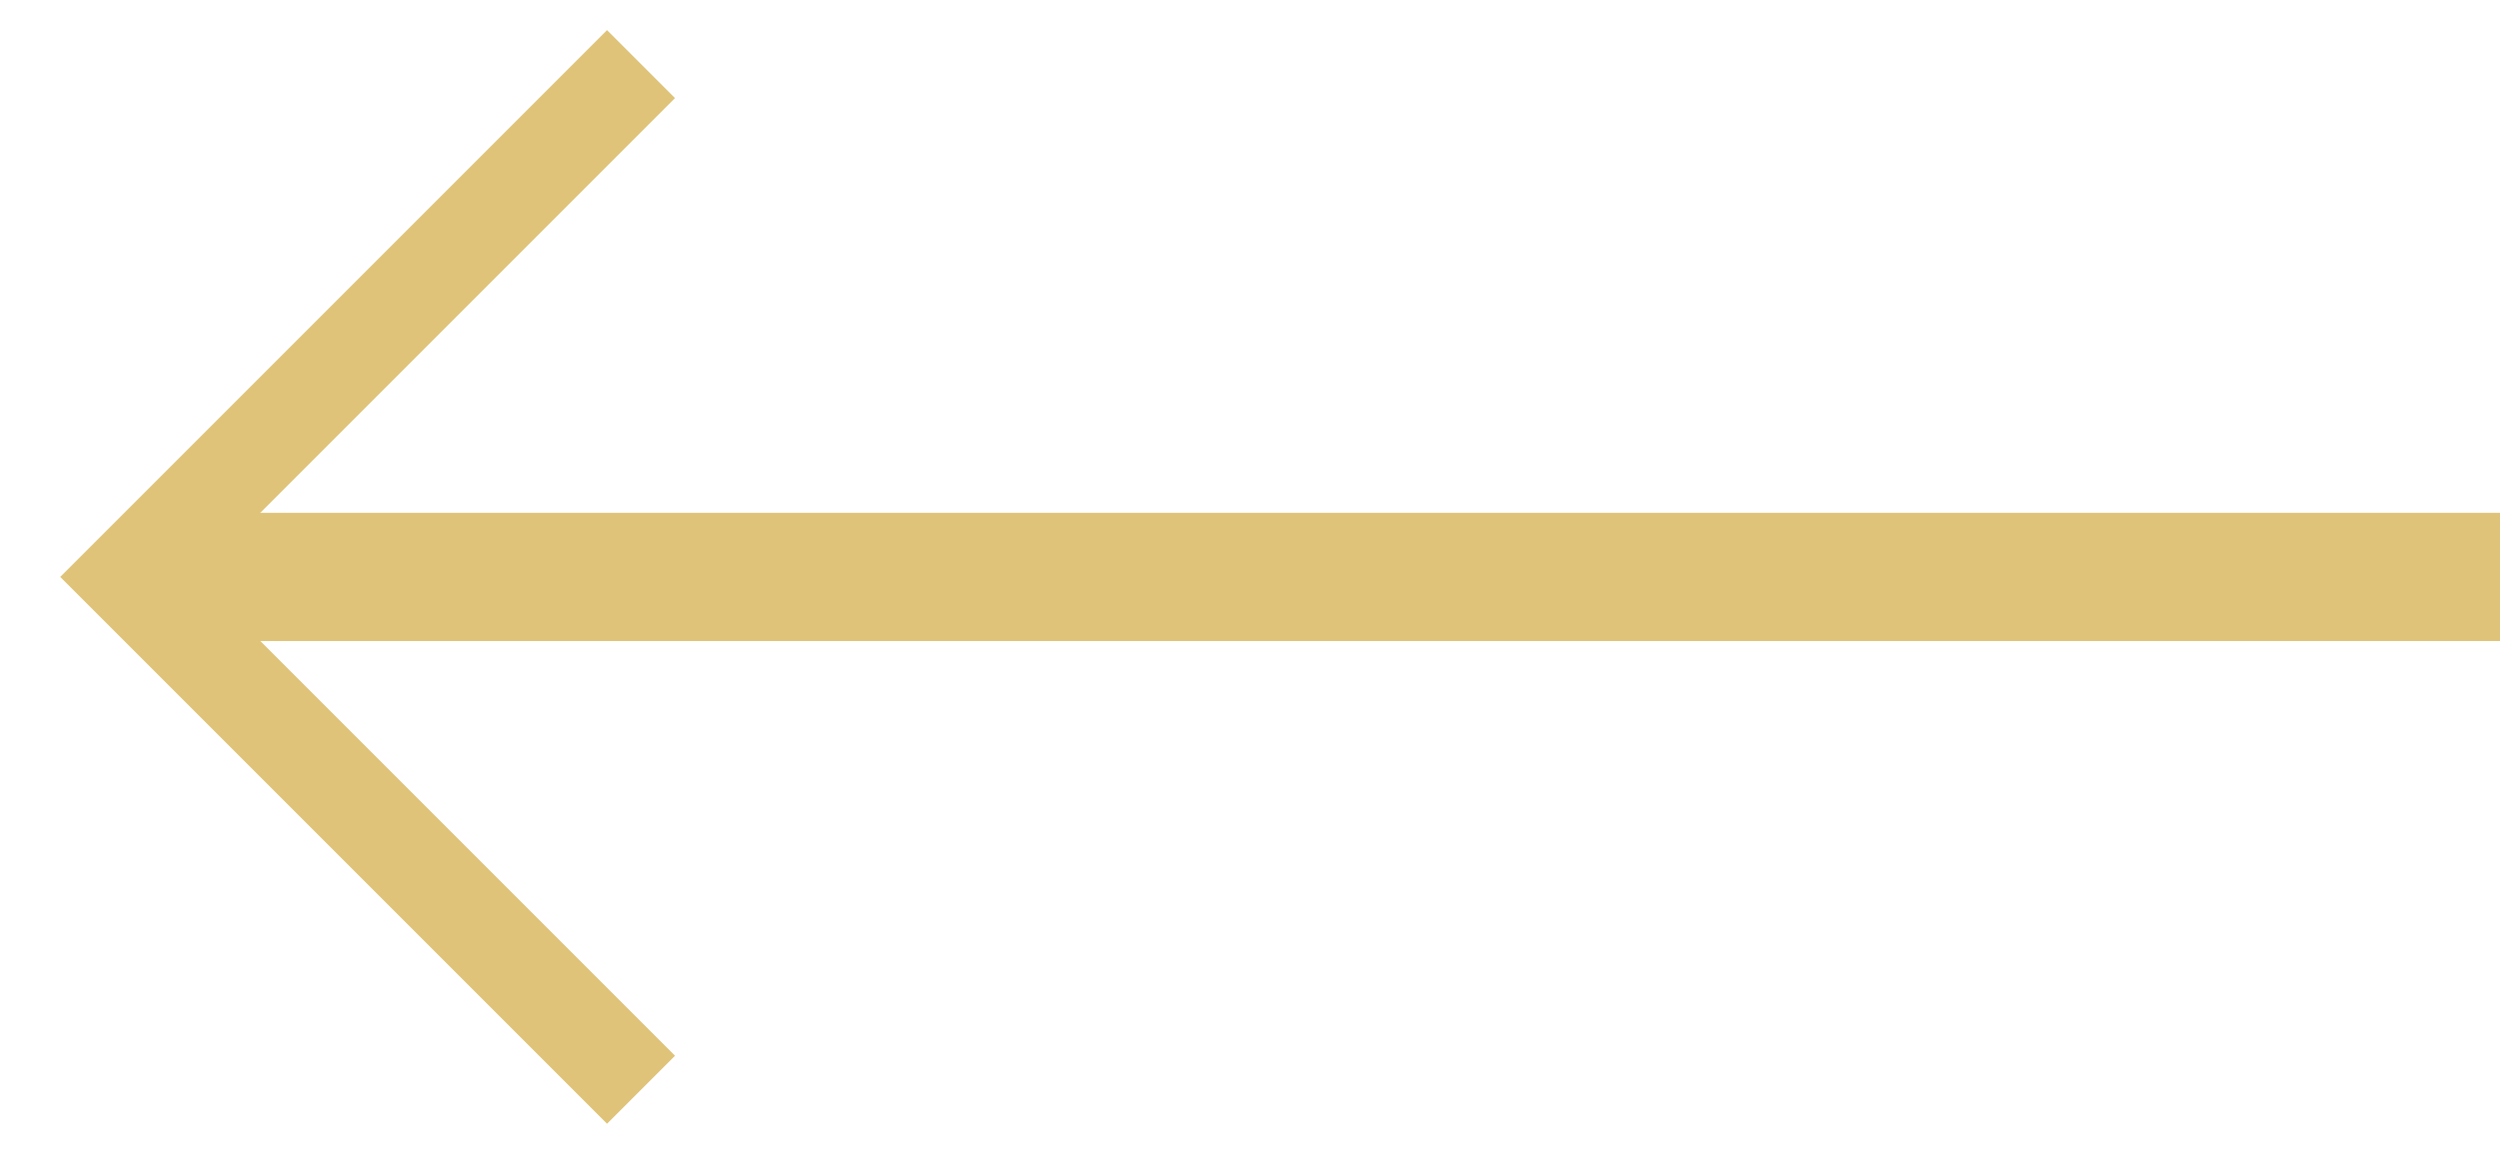 <svg width="39" height="18" viewBox="0 0 39 18" fill="none" xmlns="http://www.w3.org/2000/svg">
<rect width="36" height="2" transform="matrix(-1 0 0 1 39 8)" fill="#DFC379"/>
<path d="M10 1L2 9L10 17" stroke="#DFC379" stroke-width="1.5"/>
</svg>